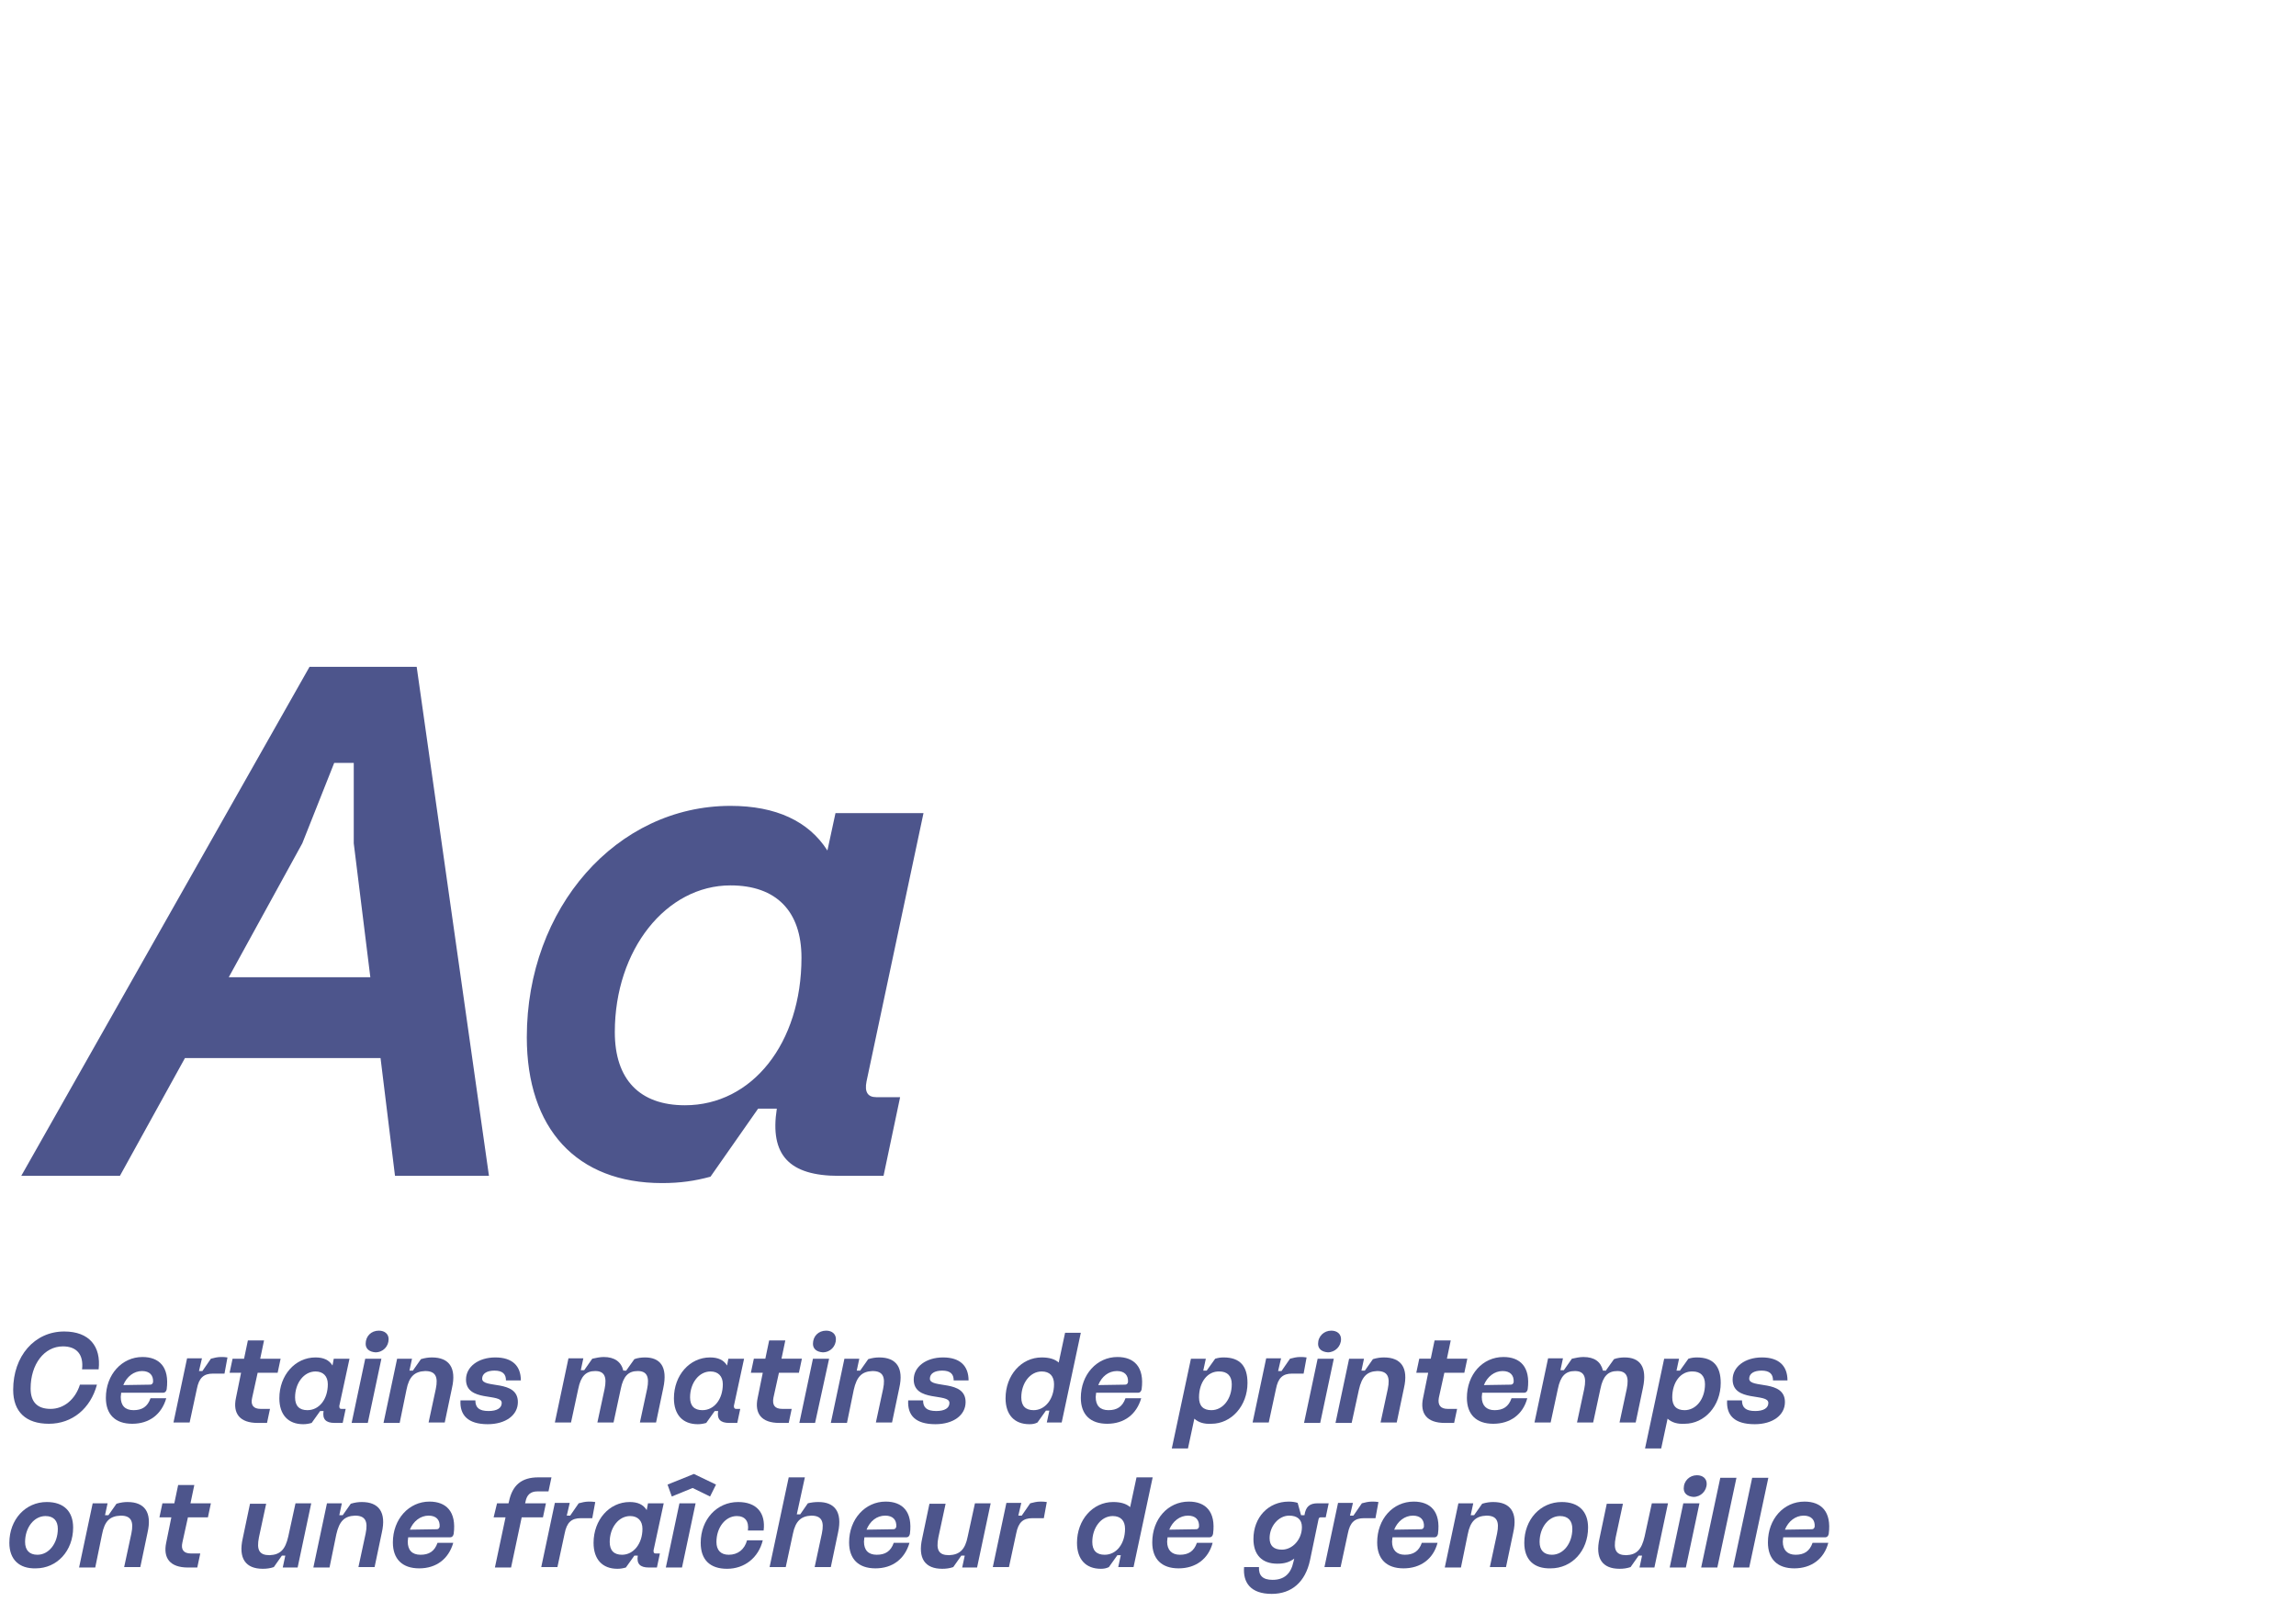 <?xml version="1.0" encoding="utf-8"?>
<!-- Generator: Adobe Illustrator 26.3.1, SVG Export Plug-In . SVG Version: 6.00 Build 0)  -->
<svg version="1.1" id="Calque_1" xmlns="http://www.w3.org/2000/svg" xmlns:xlink="http://www.w3.org/1999/xlink" x="0px" y="0px"
	 viewBox="0 0 540 379.3" style="enable-background:new 0 0 540 379.3;" xml:space="preserve">
<style type="text/css">
	.st0{fill:#4D558C;}
</style>
<g>
	<path class="st0" d="M89.5,248.8H43.5l-15.3,27.7H5l67.8-119.7H98l17,119.7H92.9L89.5,248.8z M53.8,229.8h33.3l-3.9-31.5v-18.9
		h-4.6l-7.5,18.9L53.8,229.8z"/>
	<path class="st0" d="M206.1,258h5.6l-3.9,18.5h-10.5c-11.7,0-16.3-4.9-14.6-15.8h-4.4l-11.2,16c-3.7,1-7.1,1.5-11.4,1.5
		c-20.1,0-31.8-12.8-31.8-34.3c0-30.4,21.1-54.4,47.9-54.4c10.7,0,18.4,3.6,22.8,10.5l1.9-8.8h20.7l-13.4,63.1
		C203.3,256.8,204.1,258,206.1,258z M188.5,225.2c0-10.9-5.9-17-16.7-17c-15.1,0-27.2,15.1-27.2,34.5c0,11.1,5.8,17.2,16.5,17.2
		C176.9,259.9,188.5,245.3,188.5,225.2z"/>
</g>
<g>
	<path class="st0" d="M15.1,313.1c5.9,0,8.7,3.5,8.1,8.9h-3.9c0.4-3.4-1.2-5.4-4.5-5.4c-4.4,0-7.6,4.2-7.6,9.9
		c0,3.2,1.6,4.8,4.7,4.8c3.1,0,5.8-2.2,6.9-5.7h4c-1.5,5.6-5.8,9.2-11.3,9.2c-5.4,0-8.4-2.8-8.4-8C3.1,318.9,8.1,313.1,15.1,313.1z"
		/>
	<path class="st0" d="M28.5,327.5c0,0.3-0.1,0.7-0.1,1c0,2,1,3.1,3,3.1c2,0,3.3-0.8,4-2.8h3.7c-1.1,3.8-4,6-8,6
		c-4,0-6.2-2.2-6.2-6.1c0-5.5,3.8-9.6,8.6-9.6c3.9,0,6.4,2.3,5.7,7.6c-0.1,0.5-0.4,0.8-0.8,0.8H28.5z M29,325.7l6.3-0.1
		c0.4,0,0.6-0.2,0.7-0.6c0.1-1.6-0.8-2.6-2.6-2.6C31.5,322.4,29.8,323.7,29,325.7z"/>
	<path class="st0" d="M52.8,323h-2.7c-2.2,0-3.3,1-3.8,3.6l-1.7,7.9h-3.8l3.2-15.1h3.5l-0.7,3h0.8l2-2.9c0.7-0.2,1.6-0.4,2.3-0.4
		c0.7,0,1,0,1.6,0.1L52.8,323z"/>
	<path class="st0" d="M61.3,331.3h2.2l-0.7,3.3h-2.2c-4.2,0-5.9-2.2-5.1-5.9l1.2-5.9H54l0.7-3.3h2.7l0.9-4.3h3.8l-0.9,4.3H66
		l-0.7,3.3h-4.7l-1.3,5.9C58.9,330.4,59.6,331.3,61.3,331.3z"/>
	<path class="st0" d="M80.3,331.3h1l-0.7,3.3h-1.9c-2.1,0-2.9-0.9-2.6-2.8h-0.8l-2,2.8c-0.7,0.2-1.3,0.3-2,0.3
		c-3.5,0-5.6-2.2-5.6-6.1c0-5.4,3.7-9.6,8.5-9.6c1.9,0,3.2,0.6,4,1.9l0.3-1.6h3.7l-2.4,11.1C79.8,331.1,79.9,331.3,80.3,331.3z
		 M77.1,325.5c0-1.9-1.1-3-2.9-3c-2.7,0-4.8,2.7-4.8,6.1c0,2,1,3,2.9,3C75.1,331.6,77.1,329,77.1,325.5z"/>
	<path class="st0" d="M86.5,334.6h-3.8l3.2-15.1h3.8L86.5,334.6z M86,316c0-1.8,1.3-3.1,3.1-3.1c1.4,0,2.3,0.8,2.3,2
		c0,1.7-1.3,3.1-3.1,3.1C86.9,317.9,86,317.2,86,316z"/>
	<path class="st0" d="M95.6,326.8l-1.6,7.8h-3.8l3.2-15.1h3.5l-0.6,2.8h0.8l1.9-2.7c1-0.3,1.8-0.4,2.6-0.4c4,0,5.8,2.4,4.7,7.2
		l-1.7,8.1h-3.8l1.7-7.9c0.6-2.9-0.1-4.2-2.5-4.2C97.5,322.5,96.2,323.7,95.6,326.8z"/>
	<path class="st0" d="M108.3,329.3h3.5c0,1.7,0.9,2.5,3.1,2.5c2,0,3.1-0.7,3.1-1.9c0-2.4-8.4-0.1-8.4-5.5c0-3,2.9-5.2,6.9-5.2
		c4,0,6,2,6,5.4h-3.5c0-1.5-0.8-2.3-2.7-2.3c-1.8,0-2.9,0.7-2.9,1.9c0,2.4,8.4,0.1,8.4,5.5c0,3.1-2.9,5.2-7.1,5.2
		C110.1,334.9,108.1,332.8,108.3,329.3z"/>
	<path class="st0" d="M147.2,322.4l2-2.8c0.8-0.3,1.7-0.4,2.5-0.4c3.5,0,5.4,2.1,4.3,7.2l-1.7,8.1h-3.8l1.7-7.9
		c0.6-2.9-0.1-4.2-2.2-4.2c-2.2,0-3.4,1.2-4,4.2l-1.7,7.9h-3.8l1.7-7.9c0.6-2.9-0.1-4.2-2.2-4.2c-2.2,0-3.4,1.2-4,4.2l-1.7,7.9h-3.8
		l3.2-15.1h3.5l-0.6,2.8h0.8l1.9-2.7c0.9-0.2,1.8-0.4,2.7-0.4c2.5,0,4.1,1.1,4.6,3.2H147.2z"/>
	<path class="st0" d="M173.1,331.3h1l-0.7,3.3h-1.9c-2.1,0-2.9-0.9-2.6-2.8h-0.8l-2,2.8c-0.7,0.2-1.3,0.3-2,0.3
		c-3.5,0-5.6-2.2-5.6-6.1c0-5.4,3.7-9.6,8.5-9.6c1.9,0,3.2,0.6,4,1.9l0.3-1.6h3.7l-2.4,11.1C172.6,331.1,172.8,331.3,173.1,331.3z
		 M170,325.5c0-1.9-1.1-3-2.9-3c-2.7,0-4.8,2.7-4.8,6.1c0,2,1,3,2.9,3C168,331.6,170,329,170,325.5z"/>
	<path class="st0" d="M184,331.3h2.2l-0.7,3.3h-2.2c-4.2,0-5.9-2.2-5.1-5.9l1.2-5.9h-2.8l0.7-3.3h2.7l0.9-4.3h3.8l-0.9,4.3h4.8
		l-0.7,3.3h-4.7l-1.3,5.9C181.6,330.4,182.2,331.3,184,331.3z"/>
	<path class="st0" d="M191.7,334.6H188l3.2-15.1h3.8L191.7,334.6z M191.2,316c0-1.8,1.3-3.1,3.1-3.1c1.4,0,2.3,0.8,2.3,2
		c0,1.7-1.3,3.1-3.1,3.1C192.1,317.9,191.2,317.2,191.2,316z"/>
	<path class="st0" d="M200.8,326.8l-1.6,7.8h-3.8l3.2-15.1h3.5l-0.6,2.8h0.8l1.9-2.7c1-0.3,1.8-0.4,2.6-0.4c4,0,5.8,2.4,4.7,7.2
		l-1.7,8.1h-3.8l1.7-7.9c0.6-2.9-0.1-4.2-2.5-4.2C202.7,322.5,201.5,323.7,200.8,326.8z"/>
	<path class="st0" d="M213.6,329.3h3.5c0,1.7,0.9,2.5,3.1,2.5c2,0,3.1-0.7,3.1-1.9c0-2.4-8.4-0.1-8.4-5.5c0-3,2.9-5.2,6.9-5.2
		c4,0,6,2,6,5.4h-3.5c0-1.5-0.8-2.3-2.7-2.3c-1.8,0-2.9,0.7-2.9,1.9c0,2.4,8.4,0.1,8.4,5.5c0,3.1-2.9,5.2-7.1,5.2
		C215.3,334.9,213.4,332.8,213.6,329.3z"/>
	<path class="st0" d="M242.1,334.9c-3.5,0-5.6-2.2-5.6-6.1c0-5.4,3.7-9.6,8.5-9.6c1.8,0,3.1,0.4,4,1.2l1.5-7h3.7l-4.5,21.1h-3.5
		l0.6-2.8h-0.8l-2,2.8C243.4,334.8,242.9,334.9,242.1,334.9z M247.9,325.5c0-1.9-1-3-2.9-3c-2.7,0-4.8,2.7-4.8,6.1c0,2,1,3,2.9,3
		C245.8,331.6,247.9,329,247.9,325.5z"/>
	<path class="st0" d="M257.8,327.5c0,0.3-0.1,0.7-0.1,1c0,2,1,3.1,3,3.1c2,0,3.3-0.8,4-2.8h3.7c-1.1,3.8-4,6-8,6
		c-4,0-6.2-2.2-6.2-6.1c0-5.5,3.8-9.6,8.6-9.6c3.9,0,6.4,2.3,5.7,7.6c-0.1,0.5-0.4,0.8-0.8,0.8H257.8z M258.3,325.7l6.3-0.1
		c0.4,0,0.6-0.2,0.7-0.6c0.1-1.6-0.8-2.6-2.6-2.6C260.7,322.4,259.1,323.7,258.3,325.7z"/>
	<path class="st0" d="M280.9,333.6l-1.5,7h-3.8l4.5-21.1h3.5l-0.6,2.8h0.8l2-2.8c0.7-0.2,1.2-0.3,2-0.3c3.8,0,5.6,2,5.6,6
		c0,5.4-3.8,9.6-8.5,9.6C283.2,334.9,281.9,334.5,280.9,333.6z M282,328.6c0,2,1,3,2.9,3c2.7,0,4.8-2.6,4.8-6.1c0-2-1.1-3-2.9-3
		C284,322.4,282,325,282,328.6z"/>
	<path class="st0" d="M306.6,323h-2.7c-2.2,0-3.3,1-3.8,3.6l-1.7,7.9h-3.8l3.2-15.1h3.5l-0.7,3h0.8l2-2.9c0.7-0.2,1.6-0.4,2.3-0.4
		c0.7,0,1,0,1.6,0.1L306.6,323z"/>
	<path class="st0" d="M310.5,334.6h-3.8l3.2-15.1h3.8L310.5,334.6z M310,316c0-1.8,1.4-3.1,3.1-3.1c1.4,0,2.3,0.8,2.3,2
		c0,1.7-1.4,3.1-3.1,3.1C310.9,317.9,310,317.2,310,316z"/>
	<path class="st0" d="M319.6,326.8l-1.7,7.8h-3.8l3.2-15.1h3.5l-0.6,2.8h0.8l1.9-2.7c1-0.3,1.8-0.4,2.6-0.4c4,0,5.8,2.4,4.7,7.2
		l-1.7,8.1h-3.8l1.7-7.9c0.6-2.9-0.1-4.2-2.5-4.2C321.5,322.5,320.3,323.7,319.6,326.8z"/>
	<path class="st0" d="M340.5,331.3h2.2l-0.7,3.3h-2.2c-4.2,0-5.9-2.2-5.1-5.9l1.2-5.9h-2.8l0.7-3.3h2.7l0.9-4.3h3.8l-0.9,4.3h4.8
		l-0.7,3.3h-4.7l-1.3,5.9C338.1,330.4,338.8,331.3,340.5,331.3z"/>
	<path class="st0" d="M348.6,327.5c0,0.3-0.1,0.7-0.1,1c0,2,1.1,3.1,3,3.1c2,0,3.3-0.8,4-2.8h3.7c-1,3.8-4,6-8,6
		c-4,0-6.2-2.2-6.2-6.1c0-5.5,3.7-9.6,8.6-9.6c3.9,0,6.4,2.3,5.7,7.6c-0.1,0.5-0.4,0.8-0.8,0.8H348.6z M349,325.7l6.3-0.1
		c0.4,0,0.6-0.2,0.7-0.6c0.1-1.6-0.8-2.6-2.6-2.6C351.5,322.4,349.8,323.7,349,325.7z"/>
	<path class="st0" d="M377.6,322.4l2-2.8c0.8-0.3,1.7-0.4,2.5-0.4c3.5,0,5.4,2.1,4.3,7.2l-1.7,8.1h-3.8l1.7-7.9
		c0.6-2.9-0.1-4.2-2.2-4.2c-2.2,0-3.4,1.2-4,4.2l-1.7,7.9h-3.8l1.7-7.9c0.6-2.9-0.1-4.2-2.2-4.2c-2.2,0-3.4,1.2-4,4.2l-1.7,7.9h-3.8
		l3.2-15.1h3.5l-0.6,2.8h0.8l1.9-2.7c0.9-0.2,1.8-0.4,2.7-0.4c2.6,0,4.1,1.1,4.6,3.2H377.6z"/>
	<path class="st0" d="M392.2,333.6l-1.5,7h-3.8l4.5-21.1h3.5l-0.6,2.8h0.8l2-2.8c0.7-0.2,1.2-0.3,2-0.3c3.8,0,5.6,2,5.6,6
		c0,5.4-3.8,9.6-8.5,9.6C394.5,334.9,393.2,334.5,392.2,333.6z M393.3,328.6c0,2,1,3,2.9,3c2.7,0,4.8-2.6,4.8-6.1c0-2-1.1-3-2.9-3
		C395.3,322.4,393.3,325,393.3,328.6z"/>
	<path class="st0" d="M406.2,329.3h3.5c0,1.7,0.9,2.5,3.1,2.5c2,0,3.1-0.7,3.1-1.9c0-2.4-8.4-0.1-8.4-5.5c0-3,2.9-5.2,6.9-5.2
		c4,0,6,2,6,5.4H417c0-1.5-0.8-2.3-2.7-2.3c-1.8,0-2.9,0.7-2.9,1.9c0,2.4,8.4,0.1,8.4,5.5c0,3.1-2.9,5.2-7.1,5.2
		C407.9,334.9,406,332.8,406.2,329.3z"/>
	<path class="st0" d="M2.2,362.8c0-5.5,3.8-9.6,8.8-9.6c4,0,6.2,2.2,6.2,6c0,5.5-3.8,9.6-8.8,9.6C4.5,368.9,2.2,366.7,2.2,362.8z
		 M13.6,359.5c0-1.9-1-3-2.9-3c-2.7,0-4.8,2.7-4.8,6.1c0,1.9,1,3,2.9,3C11.5,365.6,13.6,362.9,13.6,359.5z"/>
	<path class="st0" d="M24,360.8l-1.6,7.8h-3.8l3.2-15.1h3.5l-0.6,2.8h0.8l1.9-2.7c1-0.3,1.8-0.4,2.6-0.4c4,0,5.8,2.4,4.7,7.2
		l-1.7,8.1h-3.8l1.7-7.9c0.6-2.9-0.1-4.2-2.5-4.2C25.8,356.5,24.6,357.7,24,360.8z"/>
	<path class="st0" d="M44.9,365.3h2.2l-0.7,3.3h-2.2c-4.2,0-5.9-2.2-5.1-5.9l1.2-5.9h-2.8l0.7-3.3H41l0.9-4.3h3.8l-0.9,4.3h4.8
		l-0.7,3.3h-4.7l-1.3,5.9C42.5,364.4,43.2,365.3,44.9,365.3z"/>
	<path class="st0" d="M67.8,361.3l1.7-7.8h3.7L70,368.6h-3.5l0.6-2.8h-0.8l-1.9,2.7c-0.9,0.3-1.7,0.4-2.6,0.4c-4,0-5.8-2.4-4.7-7.2
		l1.7-8.1h3.8l-1.7,7.9c-0.6,3,0.1,4.2,2.5,4.2C65.9,365.6,67.1,364.4,67.8,361.3z"/>
	<path class="st0" d="M79.1,360.8l-1.6,7.8h-3.8l3.2-15.1h3.5l-0.6,2.8h0.8l1.9-2.7c1-0.3,1.8-0.4,2.6-0.4c4,0,5.8,2.4,4.7,7.2
		l-1.7,8.1h-3.8l1.7-7.9c0.6-2.9-0.1-4.2-2.5-4.2C81,356.5,79.8,357.7,79.1,360.8z"/>
	<path class="st0" d="M96,361.5c0,0.3-0.1,0.7-0.1,1c0,2,1,3.1,3,3.1c2,0,3.3-0.8,4-2.8h3.7c-1.1,3.8-4,6-8,6c-4,0-6.2-2.2-6.2-6.1
		c0-5.5,3.8-9.6,8.6-9.6c3.9,0,6.4,2.3,5.7,7.6c-0.1,0.5-0.4,0.8-0.8,0.8H96z M96.4,359.7l6.3-0.1c0.4,0,0.6-0.2,0.7-0.6
		c0.1-1.6-0.8-2.6-2.6-2.6C98.9,356.4,97.2,357.7,96.4,359.7z"/>
	<path class="st0" d="M116.9,353.5h2.7l0.1-0.4c0.8-3.9,3-5.7,6.9-5.7h3.1l-0.7,3.3h-2.6c-1.6,0-2.5,0.8-2.8,2.4l-0.1,0.4h4.9
		l-0.7,3.3h-5l-2.5,11.8h-3.8l2.5-11.8h-2.8L116.9,353.5z"/>
	<path class="st0" d="M139.3,357h-2.7c-2.2,0-3.3,1-3.8,3.6l-1.7,7.9h-3.8l3.2-15.1h3.5l-0.7,3h0.8l2-2.9c0.7-0.2,1.6-0.4,2.3-0.4
		c0.7,0,1,0,1.6,0.1L139.3,357z"/>
	<path class="st0" d="M154.2,365.3h1l-0.7,3.3h-1.9c-2.1,0-2.9-0.9-2.6-2.8h-0.8l-2,2.8c-0.7,0.2-1.3,0.3-2,0.3
		c-3.5,0-5.6-2.2-5.6-6.1c0-5.4,3.7-9.6,8.5-9.6c1.9,0,3.2,0.6,4,1.9l0.3-1.6h3.7l-2.4,11.1C153.7,365.1,153.8,365.3,154.2,365.3z
		 M151.1,359.5c0-1.9-1.1-3-2.9-3c-2.7,0-4.8,2.7-4.8,6.1c0,2,1,3,2.9,3C149,365.6,151.1,363,151.1,359.5z"/>
	<path class="st0" d="M160.4,368.6h-3.8l3.2-15.1h3.8L160.4,368.6z M162.9,349.9l-4.9,2l-1-2.8l6.2-2.5l5.2,2.5l-1.4,2.8
		L162.9,349.9z"/>
	<path class="st0" d="M173.6,353.2c4.4,0,6.5,2.6,6,6.7h-3.7c0.3-2.2-0.7-3.4-2.6-3.4c-2.7,0-4.8,2.7-4.8,6.1c0,1.9,1,3,2.9,3
		c2.1,0,3.7-1.2,4.3-3.4h3.7c-1,4.1-4.3,6.7-8.4,6.7c-4,0-6.2-2.1-6.2-6.1C164.8,357.3,168.6,353.2,173.6,353.2z"/>
	<path class="st0" d="M186.5,360.6l-1.7,7.9H181l4.5-21.1h3.8l-1.9,8.7h0.8l1.8-2.6c0.8-0.2,1.6-0.3,2.5-0.3c3.7,0,5.7,2.2,4.6,7.2
		l-1.7,8.1h-3.8l1.7-7.9c0.6-2.9-0.1-4.2-2.5-4.2C188.4,356.5,187.1,357.7,186.5,360.6z"/>
	<path class="st0" d="M203.3,361.5c0,0.3-0.1,0.7-0.1,1c0,2,1,3.1,3,3.1c2,0,3.3-0.8,4-2.8h3.7c-1.1,3.8-4,6-8,6
		c-4,0-6.2-2.2-6.2-6.1c0-5.5,3.8-9.6,8.6-9.6c3.9,0,6.4,2.3,5.7,7.6c-0.1,0.5-0.4,0.8-0.8,0.8H203.3z M203.8,359.7l6.3-0.1
		c0.4,0,0.6-0.2,0.7-0.6c0.1-1.6-0.8-2.6-2.6-2.6C206.2,356.4,204.6,357.7,203.8,359.7z"/>
	<path class="st0" d="M227.6,361.3l1.7-7.8h3.7l-3.2,15.1h-3.5l0.6-2.8h-0.8l-1.9,2.7c-0.9,0.3-1.7,0.4-2.6,0.4
		c-4,0-5.8-2.4-4.7-7.2l1.7-8.1h3.8l-1.7,7.9c-0.6,3,0.1,4.2,2.5,4.2C225.7,365.6,227,364.4,227.6,361.3z"/>
	<path class="st0" d="M245.5,357h-2.7c-2.2,0-3.3,1-3.8,3.6l-1.7,7.9h-3.8l3.2-15.1h3.5l-0.7,3h0.8l2-2.9c0.7-0.2,1.6-0.4,2.3-0.4
		c0.7,0,1,0,1.6,0.1L245.5,357z"/>
	<path class="st0" d="M258.9,368.9c-3.5,0-5.6-2.2-5.6-6.1c0-5.4,3.7-9.6,8.5-9.6c1.8,0,3.1,0.4,4,1.2l1.5-7h3.8l-4.5,21.1H263
		l0.6-2.8h-0.8l-2,2.8C260.2,368.8,259.6,368.9,258.9,368.9z M264.6,359.5c0-1.9-1-3-2.9-3c-2.7,0-4.8,2.7-4.8,6.1c0,2,1,3,2.9,3
		C262.6,365.6,264.6,363,264.6,359.5z"/>
	<path class="st0" d="M274.6,361.5c0,0.3-0.1,0.7-0.1,1c0,2,1.1,3.1,3,3.1c2,0,3.3-0.8,4-2.8h3.7c-1,3.8-4,6-8,6
		c-4,0-6.2-2.2-6.2-6.1c0-5.5,3.7-9.6,8.6-9.6c3.9,0,6.4,2.3,5.7,7.6c-0.1,0.5-0.4,0.8-0.8,0.8H274.6z M275,359.7l6.3-0.1
		c0.4,0,0.6-0.2,0.7-0.6c0.1-1.6-0.8-2.6-2.6-2.6C277.5,356.4,275.8,357.7,275,359.7z"/>
	<path class="st0" d="M309.9,353.5h2.6l-0.7,3.3h-1.1c-0.4,0-0.5,0.1-0.6,0.5l-2,9.6c-1.1,5.1-4.3,7.9-9,7.9c-5,0-6.8-2.7-6.5-6.3
		h3.5c-0.1,2,0.9,3,3.2,3c2.7,0,4.3-1.4,4.9-4.2l0.2-0.8c-1.2,0.9-2.4,1.2-4,1.2c-3.6,0-5.6-2.1-5.6-5.8c0-5.1,3.5-8.8,8.3-8.8
		c0.8,0,1.5,0.1,2.1,0.3l0.8,2.9h0.8C307.1,354.3,308,353.5,309.9,353.5z M298.6,361.7c0,1.8,1,2.7,2.9,2.7c2.5,0,4.7-2.4,4.7-5.3
		c0-1.8-1.1-2.7-3-2.7C300.7,356.4,298.6,358.9,298.6,361.7z"/>
	<path class="st0" d="M323.5,357h-2.7c-2.2,0-3.3,1-3.8,3.6l-1.7,7.9h-3.8l3.2-15.1h3.5l-0.7,3h0.8l2-2.9c0.7-0.2,1.6-0.4,2.3-0.4
		c0.7,0,1,0,1.6,0.1L323.5,357z"/>
	<path class="st0" d="M327.5,361.5c0,0.3-0.1,0.7-0.1,1c0,2,1.1,3.1,3,3.1c2,0,3.3-0.8,4-2.8h3.7c-1,3.8-4,6-8,6
		c-4,0-6.2-2.2-6.2-6.1c0-5.5,3.7-9.6,8.6-9.6c3.9,0,6.4,2.3,5.7,7.6c-0.1,0.5-0.4,0.8-0.8,0.8H327.5z M327.9,359.7l6.3-0.1
		c0.4,0,0.6-0.2,0.7-0.6c0.1-1.6-0.8-2.6-2.6-2.6C330.4,356.4,328.7,357.7,327.9,359.7z"/>
	<path class="st0" d="M345.2,360.8l-1.6,7.8h-3.8l3.2-15.1h3.5l-0.6,2.8h0.8l1.9-2.7c1-0.3,1.8-0.4,2.6-0.4c4,0,5.8,2.4,4.7,7.2
		l-1.7,8.1h-3.8l1.7-7.9c0.6-2.9-0.1-4.2-2.5-4.2C347.1,356.5,345.8,357.7,345.2,360.8z"/>
	<path class="st0" d="M358.5,362.8c0-5.5,3.8-9.6,8.8-9.6c4,0,6.2,2.2,6.2,6c0,5.5-3.8,9.6-8.8,9.6
		C360.7,368.9,358.5,366.7,358.5,362.8z M369.8,359.5c0-1.9-1-3-2.9-3c-2.7,0-4.8,2.7-4.8,6.1c0,1.9,1,3,2.9,3
		C367.7,365.6,369.8,362.9,369.8,359.5z"/>
	<path class="st0" d="M386.8,361.3l1.7-7.8h3.8l-3.2,15.1h-3.5l0.6-2.8h-0.8l-1.9,2.7c-0.9,0.3-1.7,0.4-2.6,0.4
		c-4,0-5.8-2.4-4.7-7.2l1.7-8.1h3.8l-1.7,7.9c-0.6,3,0.1,4.2,2.5,4.2C384.9,365.6,386.1,364.4,386.8,361.3z"/>
	<path class="st0" d="M396.5,368.6h-3.8l3.2-15.1h3.8L396.5,368.6z M396,350c0-1.8,1.4-3.1,3.1-3.1c1.4,0,2.3,0.8,2.3,2
		c0,1.7-1.4,3.1-3.1,3.1C396.9,351.9,396,351.2,396,350z"/>
	<path class="st0" d="M400.1,368.6l4.5-21.1h3.8l-4.5,21.1H400.1z"/>
	<path class="st0" d="M407.6,368.6l4.5-21.1h3.8l-4.5,21.1H407.6z"/>
	<path class="st0" d="M419.4,361.5c0,0.3-0.1,0.7-0.1,1c0,2,1.1,3.1,3,3.1c2,0,3.3-0.8,4-2.8h3.7c-1,3.8-4,6-8,6
		c-4,0-6.2-2.2-6.2-6.1c0-5.5,3.7-9.6,8.6-9.6c3.9,0,6.4,2.3,5.7,7.6c-0.1,0.5-0.4,0.8-0.8,0.8H419.4z M419.8,359.7l6.3-0.1
		c0.4,0,0.6-0.2,0.7-0.6c0.1-1.6-0.8-2.6-2.6-2.6C422.3,356.4,420.6,357.7,419.8,359.7z"/>
</g>
</svg>
